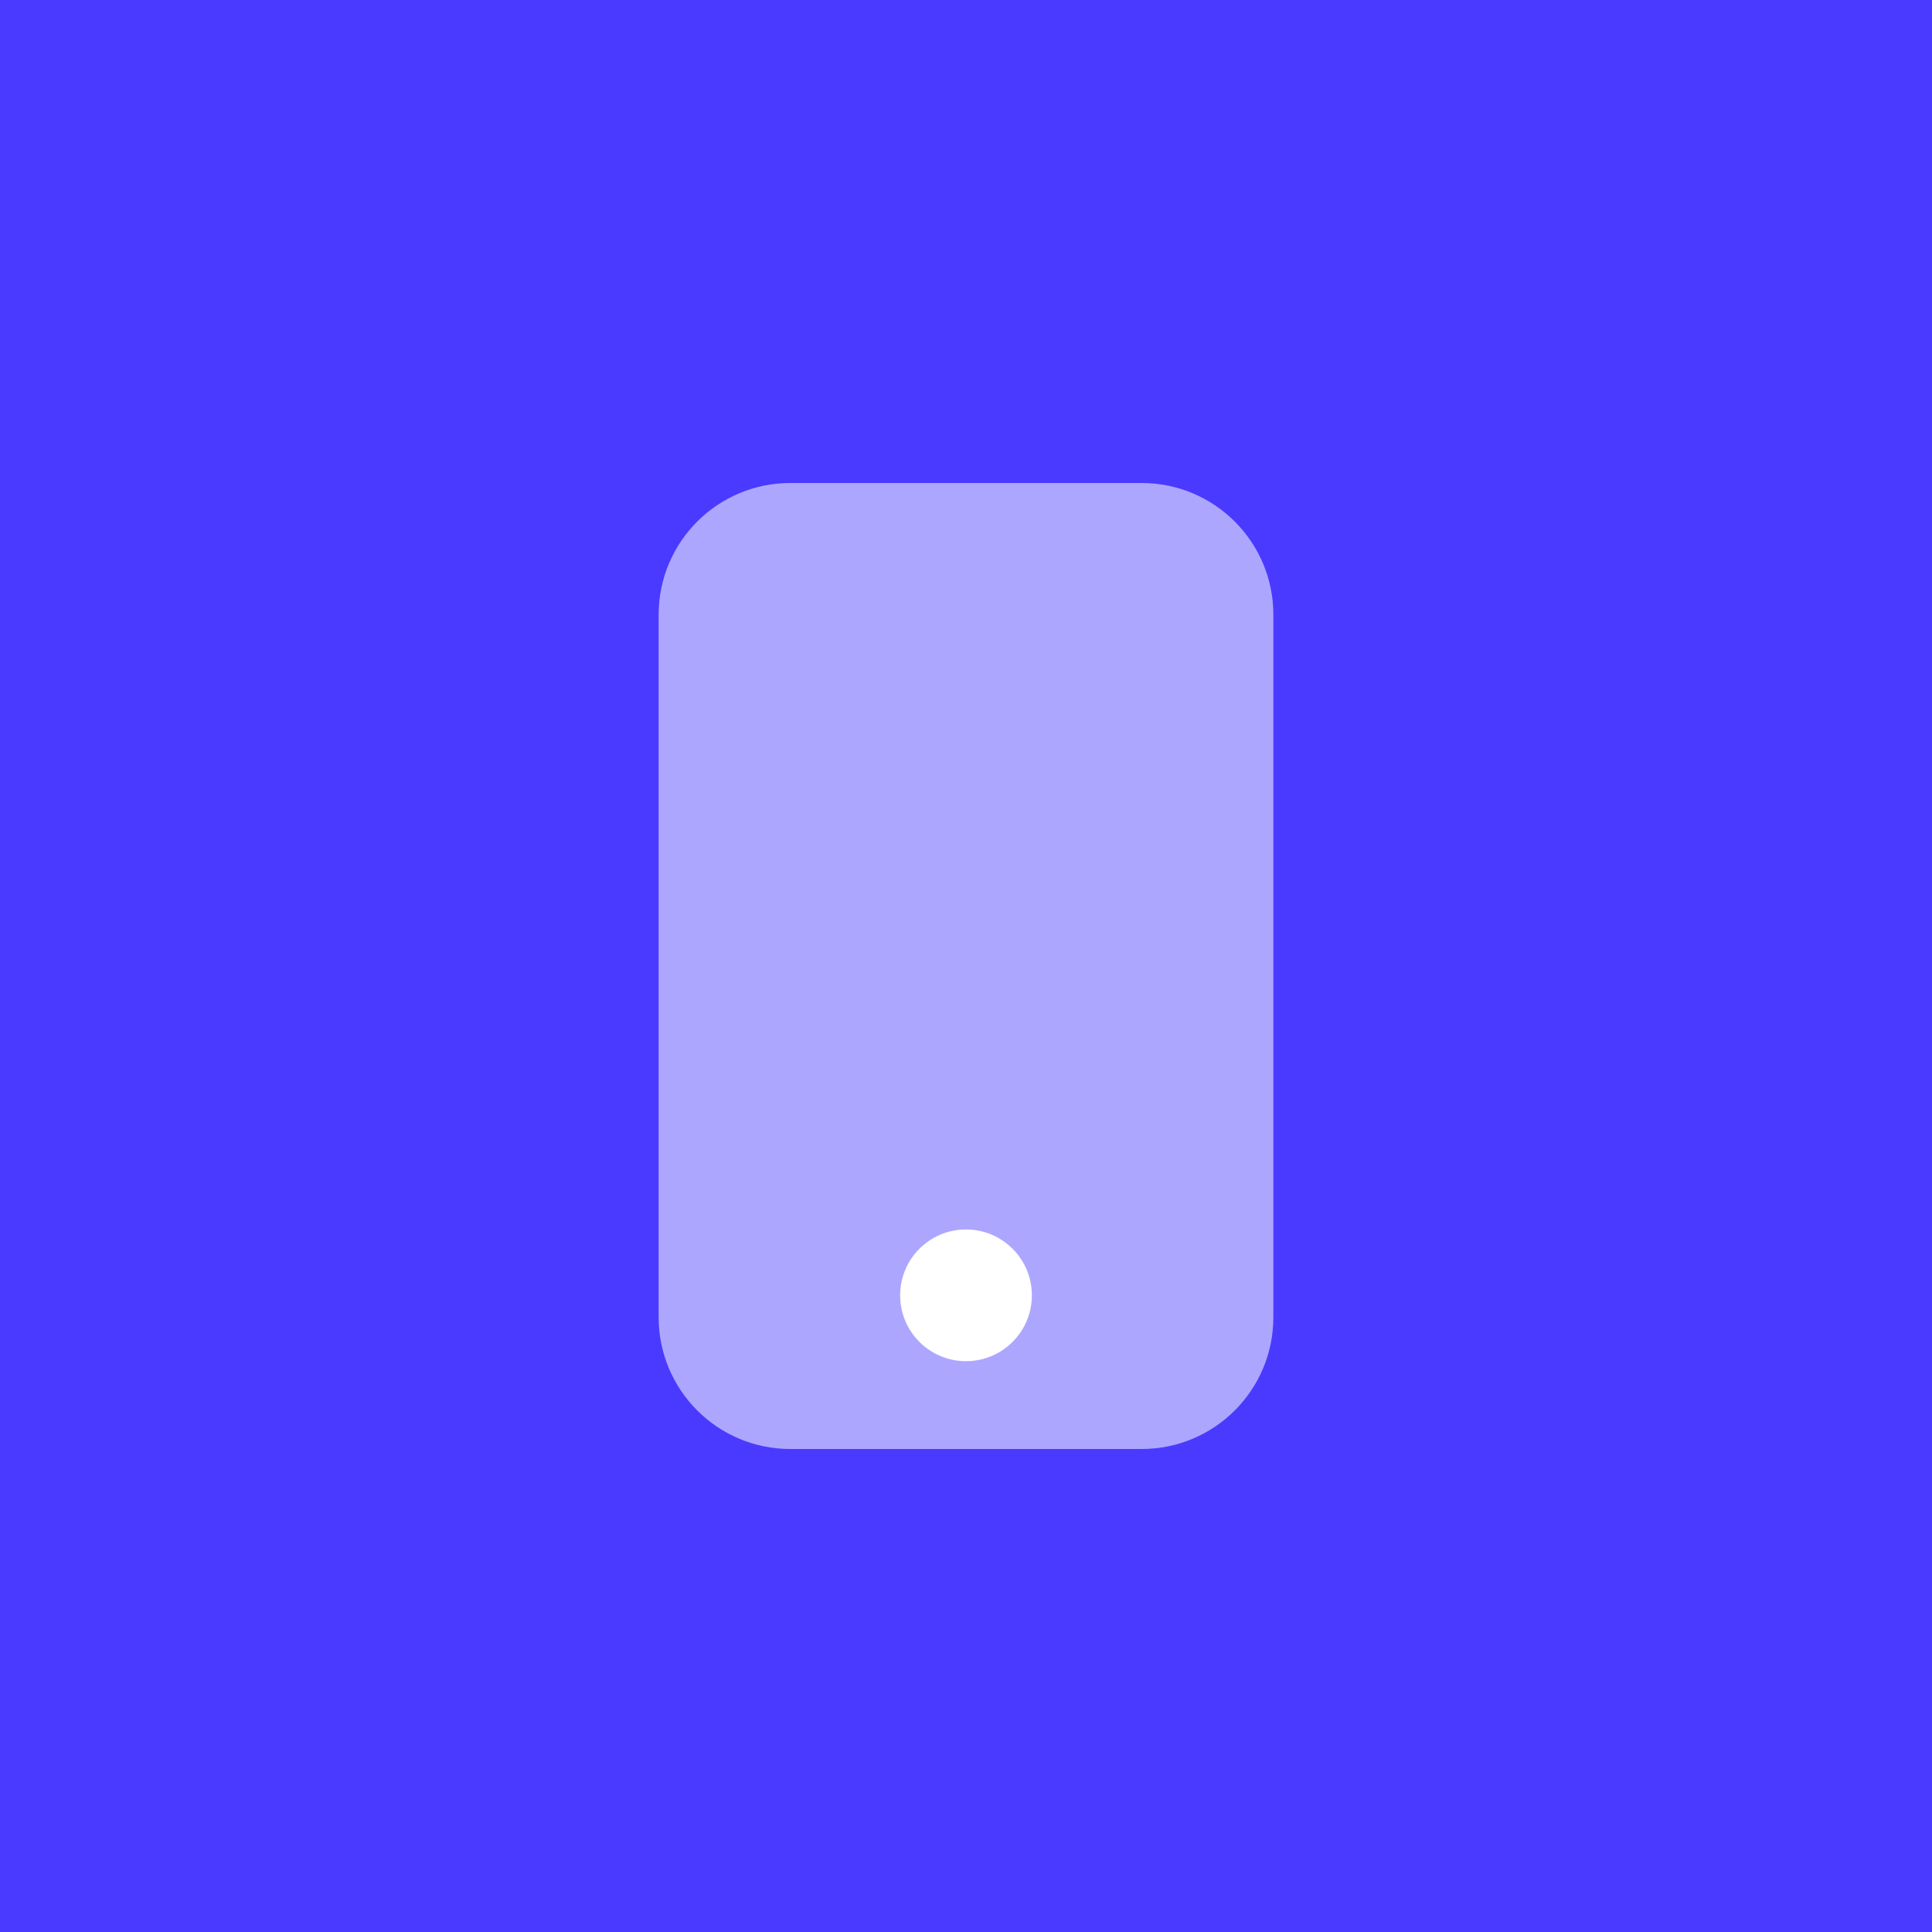 <svg width="112" height="112" viewBox="0 0 112 112" fill="none" xmlns="http://www.w3.org/2000/svg">
<rect width="112" height="112" fill="white"/>
<rect width="112" height="112" fill="#4A3AFF"/>
<path opacity="0.55" d="M66.182 84H45.818C41.6 84 38.182 80.582 38.182 76.364V35.636C38.182 31.419 41.6 28 45.818 28H66.182C70.4 28 73.818 31.419 73.818 35.636V76.364C73.818 80.582 70.4 84 66.182 84Z" fill="white"/>
<path d="M56 78.909C58.108 78.909 59.818 77.2 59.818 75.091C59.818 72.982 58.108 71.273 56 71.273C53.891 71.273 52.182 72.982 52.182 75.091C52.182 77.2 53.891 78.909 56 78.909Z" fill="white"/>
</svg>
